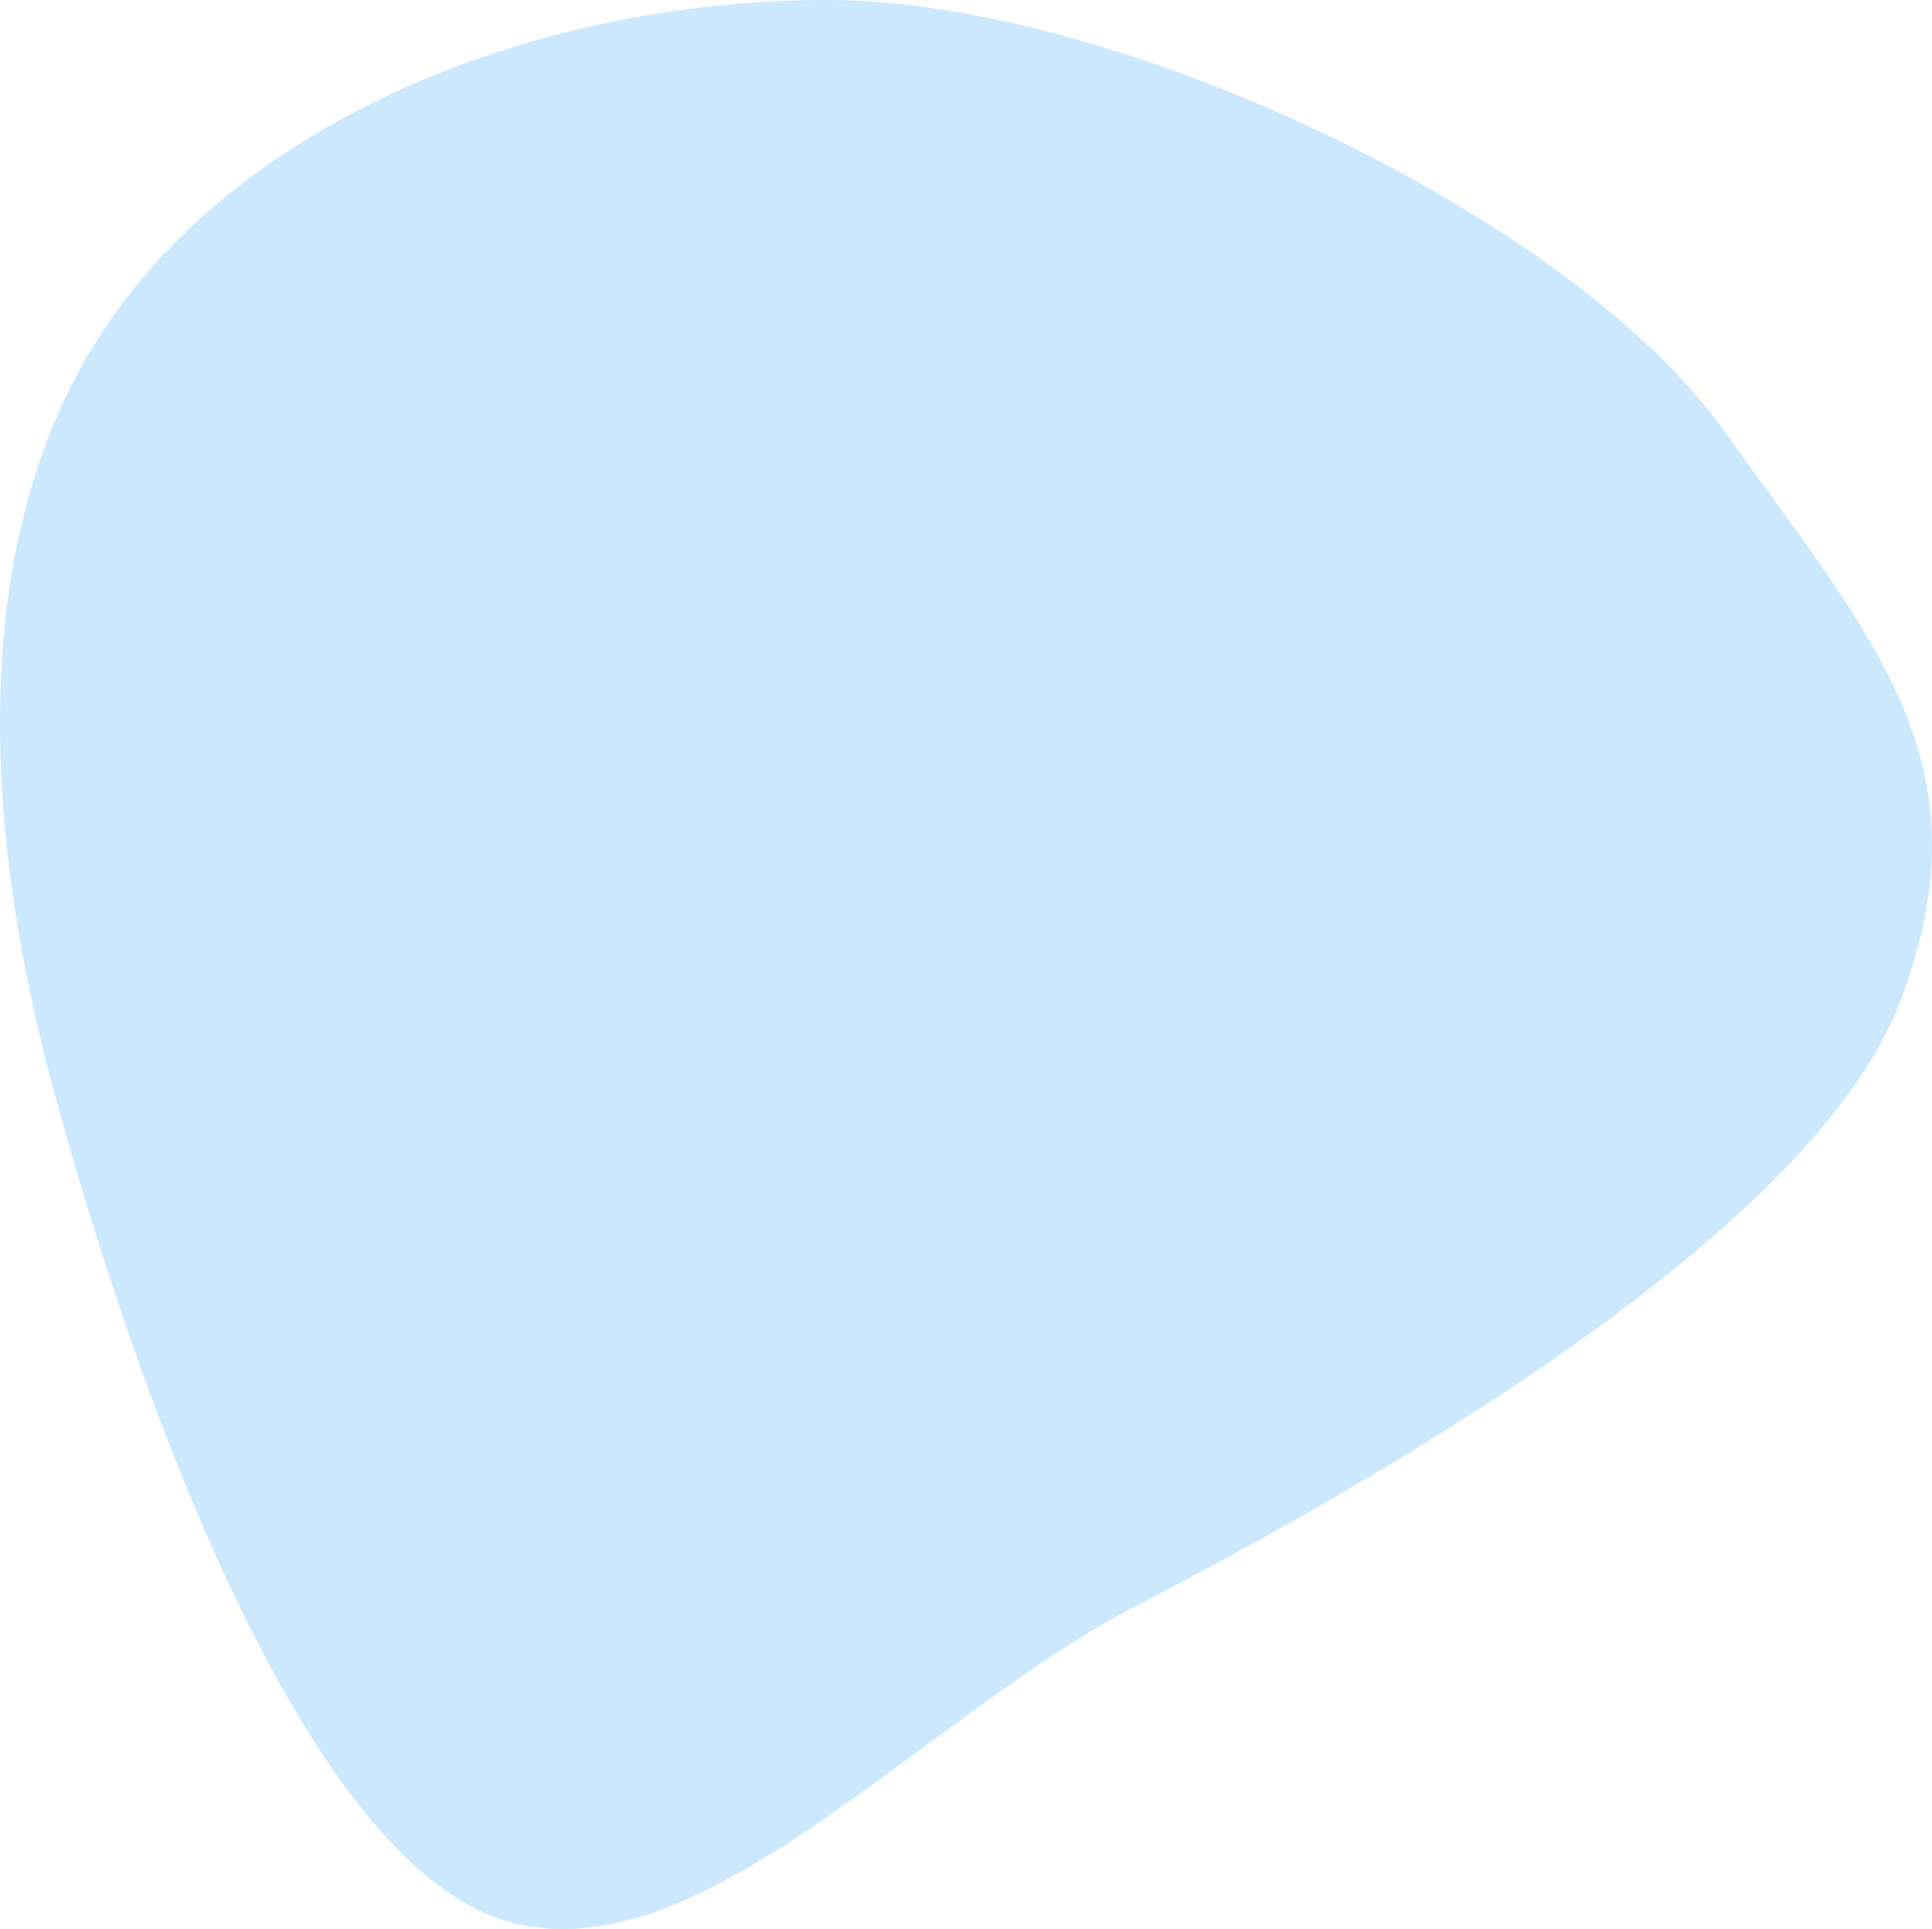 <svg xmlns="http://www.w3.org/2000/svg" width="640.354" height="639.386" viewBox="0 0 640.354 639.386">
  <path id="blob" d="M503.713,65.787c50.116,69.92,87.926,110.423,58.422,188.426-29.1,78.408-179.556,162.474-253.518,200.869S157.392,585.7,92.322,556.6C27.656,527.5-24.818,376.27-49.068,287.759-73.721,199.247-79.38,101.036-33.305,31.924,12.365-37.188,109.364-77.2,206.363-77.2S454-4.537,503.713,65.787Z" transform="translate(67.846 77.2)" fill="#008cff" opacity="0.2"/>
</svg>
